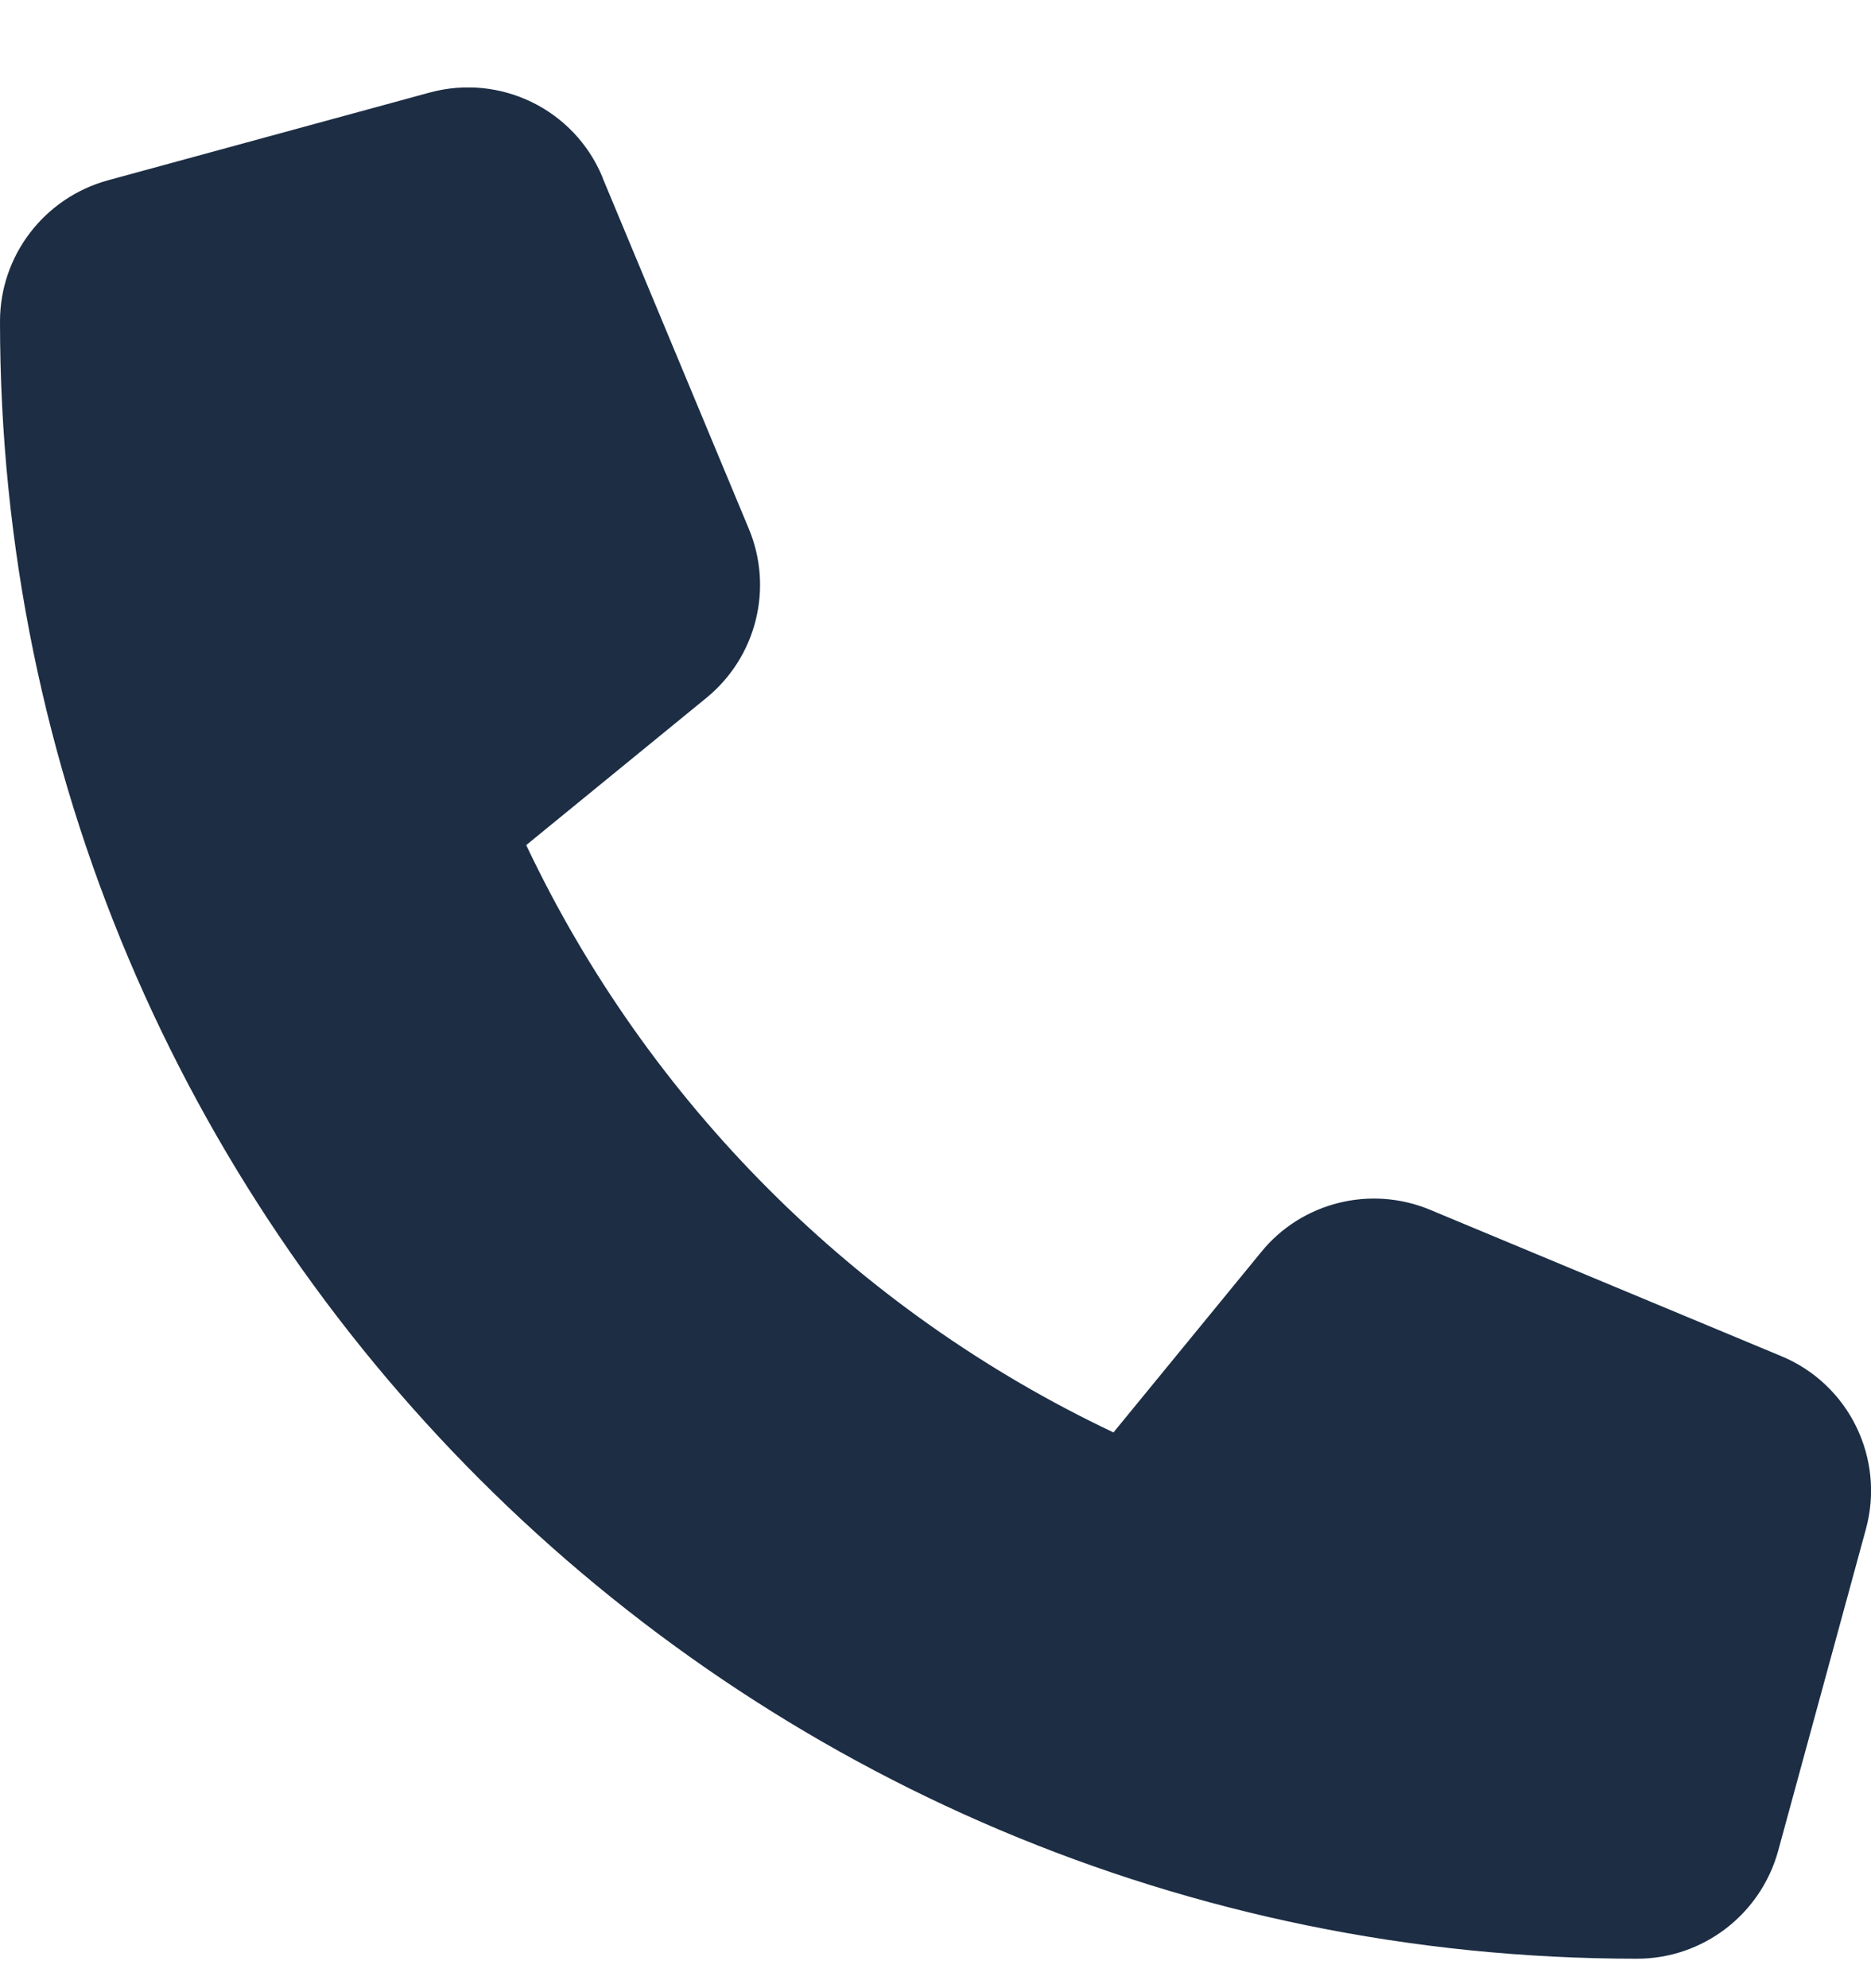 <svg width="16" height="17" viewBox="0 0 16 17" fill="none" xmlns="http://www.w3.org/2000/svg">
<g clip-path="url(#clip0_936_91760)">
<path d="M5.153 1.517C4.912 0.935 4.278 0.626 3.672 0.792L0.922 1.542C0.378 1.692 0 2.185 0 2.748C0 10.479 6.269 16.748 14 16.748C14.562 16.748 15.056 16.37 15.206 15.826L15.956 13.076C16.122 12.47 15.812 11.835 15.231 11.595L12.231 10.345C11.722 10.132 11.131 10.279 10.784 10.707L9.522 12.248C7.322 11.207 5.541 9.426 4.5 7.226L6.041 5.967C6.469 5.617 6.616 5.029 6.403 4.52L5.153 1.52V1.517Z" fill="#1C2D44"/>
</g>
<defs>
<clipPath id="clip0_936_91760">
<rect width="16" height="16" fill="white" transform="translate(0 0.748)"/>
</clipPath>
</defs>
</svg>
